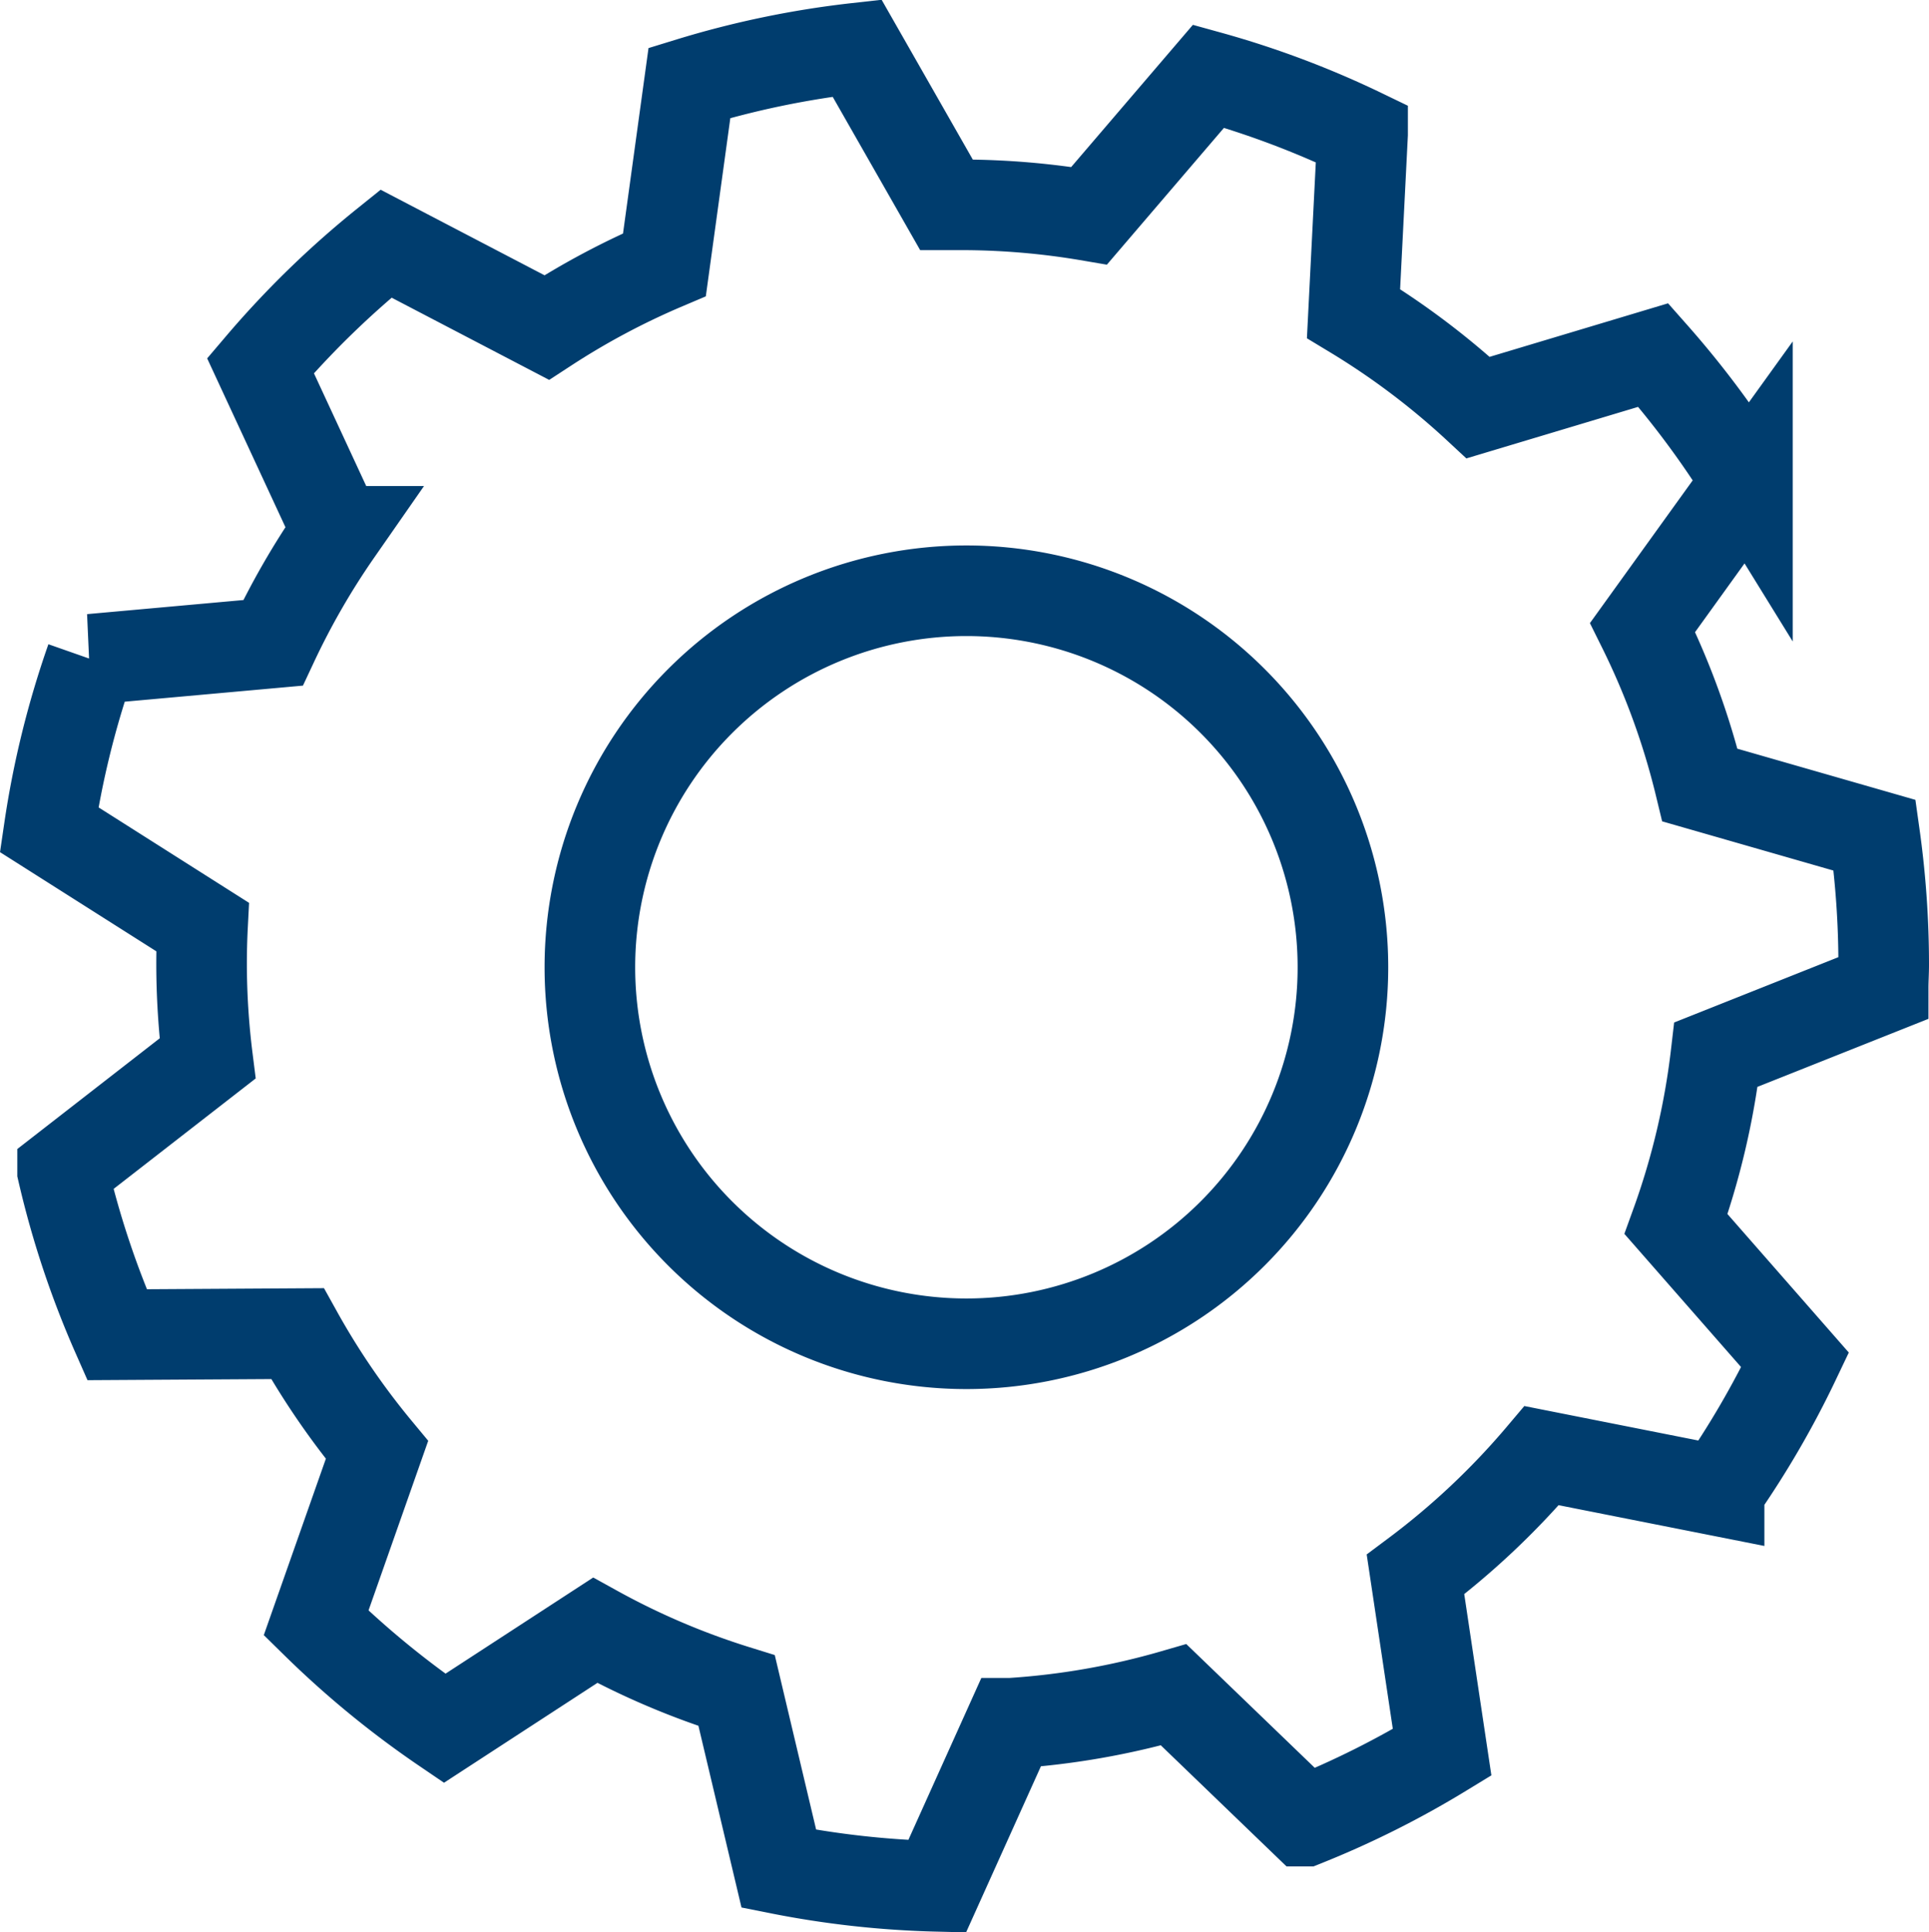 <svg xmlns="http://www.w3.org/2000/svg" width="21.292" height="21.329" viewBox="0 0 21.292 21.329">
  <path id="Path_25" data-name="Path 25" d="M566.911,260.806c0-.087.006-.173.006-.26a10.28,10.28,0,0,0-.1-1.427l-1.928-.554a8.323,8.323,0,0,0-.633-1.74l1.157-1.607a10.218,10.218,0,0,0-1.039-1.4l-1.933.58a8.43,8.43,0,0,0-1.376-1.038l.1-1.98a10.105,10.105,0,0,0-1.7-.64l-1.318,1.54a8.429,8.429,0,0,0-1.411-.12c-.055,0-.109,0-.164,0l-.987-1.73a10.125,10.125,0,0,0-1.85.384l-.276,2.007a8.373,8.373,0,0,0-1.3.693l-1.774-.926A10.235,10.235,0,0,0,549,253.935l.848,1.829a8.379,8.379,0,0,0-.71,1.231l-2.007.181a10.117,10.117,0,0,0-.464,1.881l1.693,1.074c-.007.138-.01.276-.01.416a8.45,8.45,0,0,0,.066,1.036l-1.6,1.244a10.11,10.11,0,0,0,.6,1.805l1.992-.012a8.4,8.4,0,0,0,.878,1.284l-.672,1.91a10.24,10.24,0,0,0,1.418,1.163l1.662-1.082a8.336,8.336,0,0,0,1.562.666l.466,1.966a10.2,10.2,0,0,0,1.747.194l.811-1.8a8.355,8.355,0,0,0,1.8-.314l1.447,1.394a10.16,10.16,0,0,0,1.516-.759l-.294-1.963a8.433,8.433,0,0,0,1.393-1.312l1.958.388a10.166,10.166,0,0,0,.839-1.444l-1.314-1.5a8.345,8.345,0,0,0,.441-1.871Zm-10.119,3.926a4.156,4.156,0,1,1,4.156-4.156A4.156,4.156,0,0,1,556.792,264.732Z" transform="translate(-546.125 -249.899)" fill="none" stroke="#003d6e" stroke-width="1"/>
</svg>

